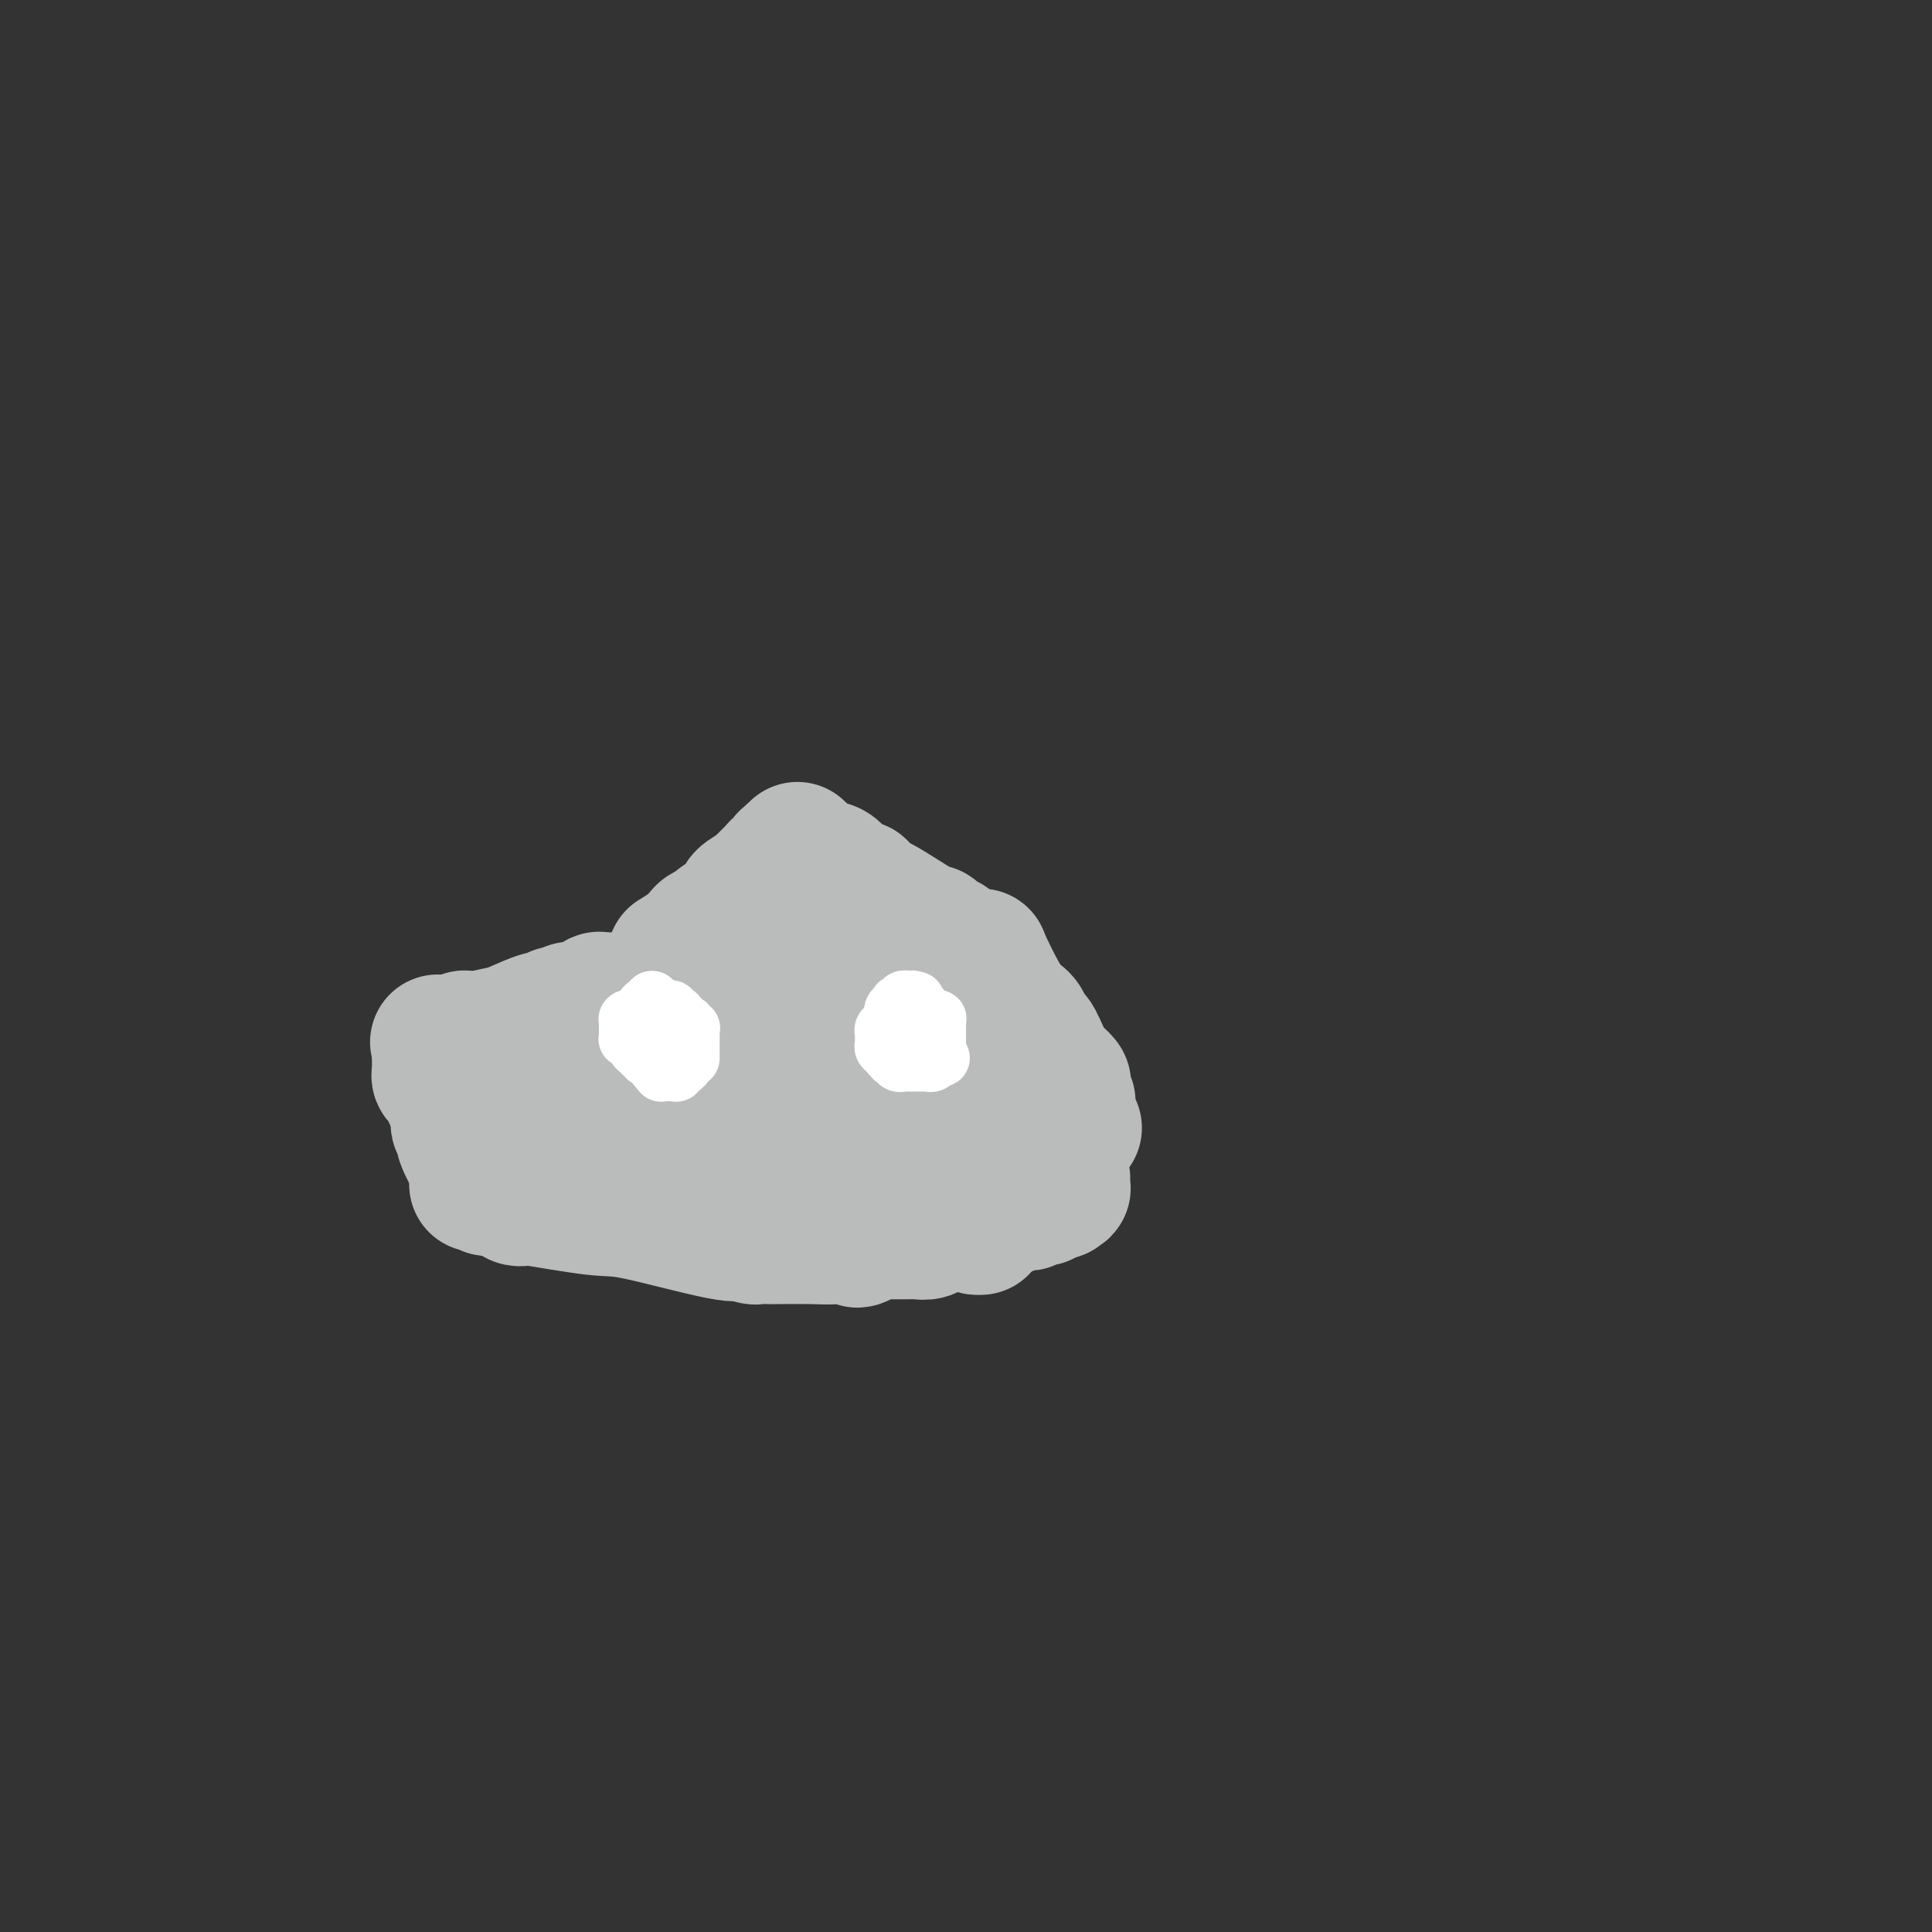 <svg viewBox='0 0 400 400' version='1.1' xmlns='http://www.w3.org/2000/svg' xmlns:xlink='http://www.w3.org/1999/xlink'><rect x="0" y="0" width="400" height="400" fill="#333333" stroke="none"/><g fill='none' stroke='#BABBBB' stroke-width='28' stroke-linecap='round' stroke-linejoin='round'><path d='M140,198c-0.285,0.174 -0.571,0.348 0,0c0.571,-0.348 1.998,-1.217 3,-2c1.002,-0.783 1.577,-1.480 2,-2c0.423,-0.520 0.692,-0.863 1,-1c0.308,-0.137 0.654,-0.069 1,0'/><path d='M147,193c1.309,-1.005 1.080,-1.017 1,-1c-0.080,0.017 -0.011,0.065 0,0c0.011,-0.065 -0.035,-0.242 1,-1c1.035,-0.758 3.152,-2.097 4,-3c0.848,-0.903 0.427,-1.370 1,-2c0.573,-0.630 2.138,-1.422 3,-2c0.862,-0.578 1.019,-0.943 1,-1c-0.019,-0.057 -0.215,0.195 0,0c0.215,-0.195 0.841,-0.836 1,-1c0.159,-0.164 -0.150,0.148 0,0c0.150,-0.148 0.757,-0.758 1,-1c0.243,-0.242 0.120,-0.116 0,0c-0.120,0.116 -0.239,0.224 0,0c0.239,-0.224 0.835,-0.778 1,-1c0.165,-0.222 -0.099,-0.111 0,0c0.099,0.111 0.563,0.222 1,0c0.437,-0.222 0.848,-0.778 1,-1c0.152,-0.222 0.044,-0.111 0,0c-0.044,0.111 -0.026,0.222 0,0c0.026,-0.222 0.058,-0.776 0,-1c-0.058,-0.224 -0.208,-0.116 0,0c0.208,0.116 0.774,0.241 1,0c0.226,-0.241 0.113,-0.849 0,-1c-0.113,-0.151 -0.226,0.155 0,0c0.226,-0.155 0.792,-0.773 1,-1c0.208,-0.227 0.060,-0.065 0,0c-0.060,0.065 -0.030,0.032 0,0'/><path d='M165,176c1.397,1.199 2.794,2.398 4,3c1.206,0.602 2.222,0.607 3,1c0.778,0.393 1.317,1.175 2,2c0.683,0.825 1.510,1.692 2,2c0.490,0.308 0.643,0.056 1,0c0.357,-0.056 0.919,0.084 1,0c0.081,-0.084 -0.318,-0.393 0,0c0.318,0.393 1.352,1.488 2,2c0.648,0.512 0.909,0.441 2,1c1.091,0.559 3.013,1.747 5,3c1.987,1.253 4.038,2.569 5,3c0.962,0.431 0.835,-0.025 1,0c0.165,0.025 0.622,0.532 1,1c0.378,0.468 0.679,0.899 1,1c0.321,0.101 0.663,-0.127 1,0c0.337,0.127 0.668,0.608 1,1c0.332,0.392 0.666,0.696 1,1'/><path d='M198,197c5.576,3.475 3.015,1.663 2,1c-1.015,-0.663 -0.483,-0.178 0,0c0.483,0.178 0.918,0.048 1,0c0.082,-0.048 -0.188,-0.013 0,0c0.188,0.013 0.835,0.003 1,0c0.165,-0.003 -0.152,-0.001 0,0c0.152,0.001 0.772,0.000 1,0c0.228,-0.000 0.065,-0.000 0,0c-0.065,0.000 -0.033,0.000 0,0'/><path d='M203,198c1.405,2.963 2.809,5.925 4,8c1.191,2.075 2.167,3.262 3,4c0.833,0.738 1.521,1.026 2,2c0.479,0.974 0.749,2.632 1,3c0.251,0.368 0.484,-0.554 1,0c0.516,0.554 1.314,2.586 2,4c0.686,1.414 1.259,2.211 2,3c0.741,0.789 1.648,1.570 2,2c0.352,0.430 0.147,0.507 0,1c-0.147,0.493 -0.235,1.400 0,2c0.235,0.600 0.795,0.893 1,1c0.205,0.107 0.055,0.028 0,0c-0.055,-0.028 -0.015,-0.004 0,0c0.015,0.004 0.004,-0.013 0,0c-0.004,0.013 -0.001,0.055 0,0c0.001,-0.055 0.000,-0.207 0,0c-0.000,0.207 -0.000,0.774 0,1c0.000,0.226 0.000,0.112 0,0c-0.000,-0.112 -0.000,-0.224 0,0c0.000,0.224 0.000,0.782 0,1c-0.000,0.218 -0.000,0.097 0,0c0.000,-0.097 0.000,-0.171 0,0c-0.000,0.171 -0.000,0.585 0,1'/><path d='M221,231c2.785,5.046 0.747,1.160 0,0c-0.747,-1.160 -0.204,0.407 0,1c0.204,0.593 0.068,0.211 0,0c-0.068,-0.211 -0.070,-0.253 0,0c0.070,0.253 0.211,0.799 0,1c-0.211,0.201 -0.775,0.057 -1,0c-0.225,-0.057 -0.113,-0.029 0,0'/><path d='M220,233c0.194,-0.073 0.388,-0.147 0,0c-0.388,0.147 -1.357,0.514 -2,1c-0.643,0.486 -0.961,1.090 -2,2c-1.039,0.910 -2.798,2.124 -4,3c-1.202,0.876 -1.848,1.414 -3,2c-1.152,0.586 -2.809,1.222 -4,2c-1.191,0.778 -1.917,1.699 -2,2c-0.083,0.301 0.477,-0.018 0,0c-0.477,0.018 -1.992,0.373 -3,1c-1.008,0.627 -1.510,1.526 -2,2c-0.490,0.474 -0.967,0.523 -2,1c-1.033,0.477 -2.623,1.381 -4,2c-1.377,0.619 -2.543,0.953 -3,1c-0.457,0.047 -0.205,-0.194 0,0c0.205,0.194 0.364,0.823 0,1c-0.364,0.177 -1.252,-0.097 -2,0c-0.748,0.097 -1.355,0.565 -2,1c-0.645,0.435 -1.327,0.839 -2,1c-0.673,0.161 -1.336,0.081 -2,0'/><path d='M181,255c-6.260,3.403 -2.408,0.912 -1,0c1.408,-0.912 0.374,-0.244 0,0c-0.374,0.244 -0.086,0.065 0,0c0.086,-0.065 -0.028,-0.018 0,0c0.028,0.018 0.200,0.005 0,0c-0.200,-0.005 -0.770,-0.001 -1,0c-0.230,0.001 -0.118,0.000 0,0c0.118,-0.000 0.242,-0.000 0,0c-0.242,0.000 -0.849,0.000 -1,0c-0.151,-0.000 0.156,-0.000 0,0c-0.156,0.000 -0.774,0.000 -1,0c-0.226,-0.000 -0.061,-0.000 0,0c0.061,0.000 0.017,0.000 0,0c-0.017,-0.000 -0.009,-0.000 0,0'/><path d='M177,255c-1.324,0.423 -2.649,0.845 -4,1c-1.351,0.155 -2.729,0.042 -5,0c-2.271,-0.042 -5.435,-0.015 -7,0c-1.565,0.015 -1.533,0.017 -2,0c-0.467,-0.017 -1.435,-0.053 -2,0c-0.565,0.053 -0.728,0.196 -1,0c-0.272,-0.196 -0.653,-0.730 -1,-1c-0.347,-0.270 -0.658,-0.276 -1,0c-0.342,0.276 -0.714,0.834 -5,0c-4.286,-0.834 -12.486,-3.060 -17,-4c-4.514,-0.940 -5.342,-0.596 -9,-1c-3.658,-0.404 -10.147,-1.557 -13,-2c-2.853,-0.443 -2.071,-0.175 -2,0c0.071,0.175 -0.570,0.257 -1,0c-0.430,-0.257 -0.650,-0.854 -1,-1c-0.350,-0.146 -0.830,0.157 -1,0c-0.170,-0.157 -0.032,-0.774 0,-1c0.032,-0.226 -0.043,-0.061 0,0c0.043,0.061 0.205,0.016 0,0c-0.205,-0.016 -0.777,-0.004 -1,0c-0.223,0.004 -0.099,0.001 0,0c0.099,-0.001 0.171,-0.000 0,0c-0.171,0.000 -0.586,0.000 -1,0'/><path d='M103,246c-8.371,-1.547 -2.299,-0.415 0,0c2.299,0.415 0.826,0.111 0,0c-0.826,-0.111 -1.006,-0.030 -1,0c0.006,0.030 0.197,0.008 0,0c-0.197,-0.008 -0.784,-0.002 -1,0c-0.216,0.002 -0.062,0.001 0,0c0.062,-0.001 0.031,-0.000 0,0'/><path d='M101,246c-0.497,-1.065 -0.995,-2.130 -2,-4c-1.005,-1.870 -2.518,-4.543 -3,-6c-0.482,-1.457 0.067,-1.696 0,-2c-0.067,-0.304 -0.750,-0.674 -1,-1c-0.250,-0.326 -0.067,-0.609 0,-1c0.067,-0.391 0.018,-0.889 0,-1c-0.018,-0.111 -0.005,0.166 0,0c0.005,-0.166 0.001,-0.776 0,-1c-0.001,-0.224 -0.000,-0.064 0,0c0.000,0.064 0.000,0.032 0,0'/><path d='M95,230c-0.929,-2.697 -0.253,-1.441 0,-1c0.253,0.441 0.083,0.067 0,0c-0.083,-0.067 -0.079,0.171 0,0c0.079,-0.171 0.232,-0.753 0,-1c-0.232,-0.247 -0.851,-0.161 -1,0c-0.149,0.161 0.170,0.397 0,0c-0.170,-0.397 -0.830,-1.426 -1,-2c-0.170,-0.574 0.150,-0.693 0,-1c-0.150,-0.307 -0.771,-0.800 -1,-1c-0.229,-0.200 -0.065,-0.105 0,0c0.065,0.105 0.032,0.220 0,0c-0.032,-0.220 -0.061,-0.776 0,-1c0.061,-0.224 0.212,-0.116 0,0c-0.212,0.116 -0.789,0.241 -1,0c-0.211,-0.241 -0.057,-0.848 0,-1c0.057,-0.152 0.015,0.151 0,0c-0.015,-0.151 -0.004,-0.758 0,-1c0.004,-0.242 0.001,-0.121 0,0c-0.001,0.121 -0.000,0.243 0,0c0.000,-0.243 0.000,-0.850 0,-1c-0.000,-0.150 -0.000,0.156 0,0c0.000,-0.156 0.000,-0.774 0,-1c-0.000,-0.226 -0.000,-0.060 0,0c0.000,0.060 0.000,0.012 0,0c-0.000,-0.012 -0.000,0.011 0,0c0.000,-0.011 0.000,-0.055 0,0c-0.000,0.055 -0.000,0.208 0,0c0.000,-0.208 0.000,-0.777 0,-1c-0.000,-0.223 -0.000,-0.098 0,0c0.000,0.098 0.000,0.171 0,0c-0.000,-0.171 -0.000,-0.585 0,-1'/><path d='M91,217c-0.667,-2.167 -0.333,-1.083 0,0'/><path d='M91,217c0.497,-0.309 0.995,-0.619 2,-1c1.005,-0.381 2.518,-0.834 3,-1c0.482,-0.166 -0.068,-0.045 0,0c0.068,0.045 0.753,0.013 1,0c0.247,-0.013 0.055,-0.007 0,0c-0.055,0.007 0.027,0.014 0,0c-0.027,-0.014 -0.162,-0.050 0,0c0.162,0.050 0.622,0.185 2,0c1.378,-0.185 3.676,-0.691 5,-1c1.324,-0.309 1.674,-0.422 3,-1c1.326,-0.578 3.626,-1.623 5,-2c1.374,-0.377 1.821,-0.087 2,0c0.179,0.087 0.090,-0.028 0,0c-0.090,0.028 -0.181,0.200 0,0c0.181,-0.200 0.633,-0.772 1,-1c0.367,-0.228 0.648,-0.114 1,0c0.352,0.114 0.775,0.226 1,0c0.225,-0.226 0.253,-0.792 1,-1c0.747,-0.208 2.213,-0.060 3,0c0.787,0.060 0.893,0.030 1,0'/><path d='M122,209c5.018,-1.460 2.061,-1.109 1,-1c-1.061,0.109 -0.228,-0.023 0,0c0.228,0.023 -0.151,0.202 0,0c0.151,-0.202 0.832,-0.785 1,-1c0.168,-0.215 -0.178,-0.061 0,0c0.178,0.061 0.878,0.031 1,0c0.122,-0.031 -0.336,-0.061 0,0c0.336,0.061 1.466,0.212 3,0c1.534,-0.212 3.473,-0.789 5,-1c1.527,-0.211 2.643,-0.057 3,0c0.357,0.057 -0.044,0.015 0,0c0.044,-0.015 0.534,-0.004 1,0c0.466,0.004 0.908,0.001 1,0c0.092,-0.001 -0.168,-0.000 0,0c0.168,0.000 0.763,0.000 1,0c0.237,-0.000 0.116,-0.000 0,0c-0.116,0.000 -0.227,0.000 0,0c0.227,-0.000 0.792,-0.000 1,0c0.208,0.000 0.059,0.000 0,0c-0.059,-0.000 -0.030,-0.000 0,0'/><path d='M140,206c6.229,-1.525 12.457,-3.050 18,-4c5.543,-0.950 10.399,-1.326 14,-2c3.601,-0.674 5.946,-1.646 7,-2c1.054,-0.354 0.818,-0.091 1,0c0.182,0.091 0.781,0.009 1,0c0.219,-0.009 0.058,0.054 0,0c-0.058,-0.054 -0.011,-0.227 0,0c0.011,0.227 -0.012,0.852 0,1c0.012,0.148 0.060,-0.182 0,0c-0.060,0.182 -0.227,0.875 0,1c0.227,0.125 0.848,-0.317 1,0c0.152,0.317 -0.165,1.394 0,2c0.165,0.606 0.814,0.740 1,1c0.186,0.260 -0.090,0.646 0,1c0.090,0.354 0.545,0.677 1,1'/><path d='M184,205c0.775,1.268 0.211,0.940 0,1c-0.211,0.060 -0.071,0.510 0,1c0.071,0.490 0.072,1.020 2,6c1.928,4.980 5.785,14.410 8,20c2.215,5.590 2.790,7.340 4,10c1.210,2.660 3.056,6.229 4,8c0.944,1.771 0.986,1.742 1,2c0.014,0.258 0.001,0.802 0,1c-0.001,0.198 0.011,0.049 0,0c-0.011,-0.049 -0.044,0.002 0,0c0.044,-0.002 0.167,-0.056 0,0c-0.167,0.056 -0.622,0.223 -1,0c-0.378,-0.223 -0.679,-0.834 -1,-1c-0.321,-0.166 -0.662,0.115 -1,0c-0.338,-0.115 -0.672,-0.625 -1,-1c-0.328,-0.375 -0.651,-0.616 -1,-1c-0.349,-0.384 -0.723,-0.912 -1,-1c-0.277,-0.088 -0.455,0.265 -1,0c-0.545,-0.265 -1.456,-1.147 -2,-2c-0.544,-0.853 -0.719,-1.678 -1,-2c-0.281,-0.322 -0.667,-0.142 -1,0c-0.333,0.142 -0.611,0.245 -1,0c-0.389,-0.245 -0.888,-0.839 -1,-1c-0.112,-0.161 0.162,0.110 0,0c-0.162,-0.110 -0.761,-0.603 -1,-1c-0.239,-0.397 -0.120,-0.699 0,-1'/><path d='M189,243c-2.405,-1.642 -1.418,-0.248 -1,0c0.418,0.248 0.266,-0.649 0,-1c-0.266,-0.351 -0.647,-0.157 -1,0c-0.353,0.157 -0.678,0.276 -1,0c-0.322,-0.276 -0.642,-0.949 -1,-1c-0.358,-0.051 -0.754,0.518 -3,0c-2.246,-0.518 -6.343,-2.124 -9,-3c-2.657,-0.876 -3.876,-1.023 -5,-1c-1.124,0.023 -2.155,0.217 -3,0c-0.845,-0.217 -1.506,-0.843 -2,-1c-0.494,-0.157 -0.822,0.155 -1,0c-0.178,-0.155 -0.206,-0.777 0,-1c0.206,-0.223 0.646,-0.046 0,0c-0.646,0.046 -2.378,-0.040 -3,0c-0.622,0.040 -0.135,0.207 -1,0c-0.865,-0.207 -3.081,-0.788 -5,-1c-1.919,-0.212 -3.540,-0.057 -4,0c-0.460,0.057 0.240,0.015 0,0c-0.240,-0.015 -1.421,-0.004 -2,0c-0.579,0.004 -0.554,0.001 -1,0c-0.446,-0.001 -1.361,-0.000 -2,0c-0.639,0.000 -1.002,0.000 -2,0c-0.998,-0.000 -2.632,-0.000 -4,0c-1.368,0.000 -2.471,0.001 -3,0c-0.529,-0.001 -0.484,-0.004 -1,0c-0.516,0.004 -1.591,0.015 -2,0c-0.409,-0.015 -0.151,-0.057 0,0c0.151,0.057 0.195,0.211 0,0c-0.195,-0.211 -0.629,-0.788 -1,-1c-0.371,-0.212 -0.677,-0.061 -1,0c-0.323,0.061 -0.661,0.030 -1,0'/><path d='M129,233c-4.597,-0.325 -1.088,-0.139 0,0c1.088,0.139 -0.245,0.230 -1,0c-0.755,-0.230 -0.933,-0.780 -1,-1c-0.067,-0.220 -0.022,-0.111 0,0c0.022,0.111 0.021,0.222 0,0c-0.021,-0.222 -0.062,-0.778 0,-1c0.062,-0.222 0.227,-0.111 0,0c-0.227,0.111 -0.844,0.222 -1,0c-0.156,-0.222 0.151,-0.776 0,-1c-0.151,-0.224 -0.759,-0.116 -1,0c-0.241,0.116 -0.116,0.241 0,0c0.116,-0.241 0.224,-0.849 0,-1c-0.224,-0.151 -0.778,0.156 -1,0c-0.222,-0.156 -0.112,-0.774 0,-1c0.112,-0.226 0.226,-0.061 0,0c-0.226,0.061 -0.793,0.016 -1,0c-0.207,-0.016 -0.055,-0.004 0,0c0.055,0.004 0.012,0.001 0,0c-0.012,-0.001 0.007,-0.000 0,0c-0.007,0.000 -0.040,0.000 0,0c0.040,-0.000 0.154,-0.000 0,0c-0.154,0.000 -0.577,0.000 -1,0'/><path d='M122,228c-1.080,-0.823 -0.279,-0.379 0,0c0.279,0.379 0.036,0.694 0,1c-0.036,0.306 0.136,0.604 1,1c0.864,0.396 2.420,0.891 3,1c0.580,0.109 0.186,-0.167 1,0c0.814,0.167 2.838,0.777 4,1c1.162,0.223 1.463,0.060 2,0c0.537,-0.060 1.309,-0.016 2,0c0.691,0.016 1.302,0.004 2,0c0.698,-0.004 1.485,-0.001 2,0c0.515,0.001 0.758,0.001 1,0c0.242,-0.001 0.484,-0.004 1,0c0.516,0.004 1.308,0.015 2,0c0.692,-0.015 1.284,-0.056 2,0c0.716,0.056 1.555,0.207 3,0c1.445,-0.207 3.497,-0.774 5,-1c1.503,-0.226 2.457,-0.112 3,0c0.543,0.112 0.673,0.224 1,0c0.327,-0.224 0.849,-0.782 1,-1c0.151,-0.218 -0.068,-0.096 0,0c0.068,0.096 0.424,0.165 1,0c0.576,-0.165 1.373,-0.565 2,-1c0.627,-0.435 1.086,-0.905 2,-1c0.914,-0.095 2.283,0.185 3,0c0.717,-0.185 0.780,-0.834 1,-1c0.220,-0.166 0.595,0.151 1,0c0.405,-0.151 0.840,-0.772 1,-1c0.160,-0.228 0.046,-0.065 0,0c-0.046,0.065 -0.023,0.033 0,0'/><path d='M169,226c3.491,-1.150 1.719,-1.026 1,-1c-0.719,0.026 -0.385,-0.046 0,0c0.385,0.046 0.821,0.208 1,0c0.179,-0.208 0.100,-0.788 0,-1c-0.100,-0.212 -0.223,-0.057 0,0c0.223,0.057 0.791,0.015 1,0c0.209,-0.015 0.060,-0.004 0,0c-0.060,0.004 -0.030,0.001 0,0c0.030,-0.001 0.060,-0.000 0,0c-0.060,0.000 -0.208,0.000 0,0c0.208,-0.000 0.774,-0.000 1,0c0.226,0.000 0.113,0.000 0,0c-0.113,-0.000 -0.226,-0.000 0,0c0.226,0.000 0.793,0.000 1,0c0.207,-0.000 0.056,-0.000 0,0c-0.056,0.000 -0.016,0.000 0,0c0.016,-0.000 0.008,-0.000 0,0'/><path d='M179,255c0.000,0.000 0.100,0.100 0.1,0.1'/><path d='M179.1,255.1c0.221,-0.007 0.722,-0.075 0.9,-0.1c0.178,-0.025 0.032,-0.007 0,0c-0.032,0.007 0.048,0.002 0,0c-0.048,-0.002 -0.225,-0.000 0,0c0.225,0.000 0.851,0.000 1,0c0.149,-0.000 -0.180,-0.000 0,0c0.180,0.000 0.870,0.000 1,0c0.130,-0.000 -0.299,-0.000 0,0c0.299,0.000 1.327,0.000 2,0c0.673,-0.000 0.991,-0.000 1,0c0.009,0.000 -0.292,0.001 0,0c0.292,-0.001 1.179,-0.004 2,0c0.821,0.004 1.578,0.015 2,0c0.422,-0.015 0.509,-0.056 1,0c0.491,0.056 1.385,0.207 2,0c0.615,-0.207 0.949,-0.774 1,-1c0.051,-0.226 -0.183,-0.113 0,0c0.183,0.113 0.781,0.227 1,0c0.219,-0.227 0.058,-0.793 0,-1c-0.058,-0.207 -0.011,-0.055 0,0c0.011,0.055 -0.012,0.015 0,0c0.012,-0.015 0.059,-0.003 0,0c-0.059,0.003 -0.222,-0.003 0,0c0.222,0.003 0.830,0.015 1,0c0.170,-0.015 -0.100,-0.057 0,0c0.100,0.057 0.568,0.212 1,0c0.432,-0.212 0.829,-0.792 1,-1c0.171,-0.208 0.118,-0.046 0,0c-0.118,0.046 -0.301,-0.026 0,0c0.301,0.026 1.086,0.150 2,0c0.914,-0.150 1.957,-0.575 3,-1'/><path d='M202,251c4.178,-0.651 3.172,-0.227 3,0c-0.172,0.227 0.489,0.257 1,0c0.511,-0.257 0.872,-0.801 1,-1c0.128,-0.199 0.023,-0.052 0,0c-0.023,0.052 0.035,0.010 0,0c-0.035,-0.010 -0.164,0.011 0,0c0.164,-0.011 0.622,-0.056 1,0c0.378,0.056 0.676,0.211 1,0c0.324,-0.211 0.675,-0.789 1,-1c0.325,-0.211 0.623,-0.057 1,0c0.377,0.057 0.832,0.015 1,0c0.168,-0.015 0.049,-0.003 0,0c-0.049,0.003 -0.028,-0.003 0,0c0.028,0.003 0.064,0.015 0,0c-0.064,-0.015 -0.228,-0.057 0,0c0.228,0.057 0.850,0.211 1,0c0.150,-0.211 -0.170,-0.789 0,-1c0.170,-0.211 0.829,-0.057 1,0c0.171,0.057 -0.147,0.015 0,0c0.147,-0.015 0.757,-0.004 1,0c0.243,0.004 0.118,0.001 0,0c-0.118,-0.001 -0.227,-0.001 0,0c0.227,0.001 0.792,0.001 1,0c0.208,-0.001 0.060,-0.004 0,0c-0.060,0.004 -0.031,0.015 0,0c0.031,-0.015 0.065,-0.057 0,0c-0.065,0.057 -0.227,0.211 0,0c0.227,-0.211 0.844,-0.789 1,-1c0.156,-0.211 -0.150,-0.057 0,0c0.150,0.057 0.757,0.016 1,0c0.243,-0.016 0.121,-0.008 0,0'/><path d='M218,247c2.416,-0.558 0.455,0.046 0,0c-0.455,-0.046 0.596,-0.743 1,-1c0.404,-0.257 0.161,-0.073 0,0c-0.161,0.073 -0.239,0.033 0,0c0.239,-0.033 0.796,-0.061 1,0c0.204,0.061 0.055,0.212 0,0c-0.055,-0.212 -0.015,-0.788 0,-1c0.015,-0.212 0.004,-0.061 0,0c-0.004,0.061 -0.001,0.030 0,0c0.001,-0.030 0.000,-0.061 0,0c-0.000,0.061 -0.000,0.212 0,0c0.000,-0.212 0.000,-0.789 0,-1c-0.000,-0.211 -0.000,-0.057 0,0c0.000,0.057 0.000,0.015 0,0c-0.000,-0.015 -0.000,-0.004 0,0c0.000,0.004 0.000,0.002 0,0'/></g>
<g fill='none' stroke='#FFFFFF' stroke-width='12' stroke-linecap='round' stroke-linejoin='round'><path d='M188,210c0.000,0.000 0.100,0.100 0.1,0.1'/><path d='M188.1,210.1c-0.229,0.009 -0.853,-0.018 -1.1,-0.1c-0.247,-0.082 -0.118,-0.218 0,0c0.118,0.218 0.224,0.789 0,1c-0.224,0.211 -0.778,0.060 -1,0c-0.222,-0.060 -0.112,-0.030 0,0c0.112,0.030 0.227,0.061 0,0c-0.227,-0.061 -0.797,-0.212 -1,0c-0.203,0.212 -0.040,0.788 0,1c0.040,0.212 -0.042,0.061 0,0c0.042,-0.061 0.208,-0.030 0,0c-0.208,0.030 -0.792,0.060 -1,0c-0.208,-0.060 -0.042,-0.208 0,0c0.042,0.208 -0.041,0.773 0,1c0.041,0.227 0.207,0.117 0,0c-0.207,-0.117 -0.788,-0.242 -1,0c-0.212,0.242 -0.057,0.849 0,1c0.057,0.151 0.015,-0.156 0,0c-0.015,0.156 -0.004,0.774 0,1c0.004,0.226 0.001,0.060 0,0c-0.001,-0.060 -0.000,-0.012 0,0c0.000,0.012 0.000,-0.011 0,0c-0.000,0.011 0.000,0.054 0,0c-0.000,-0.054 -0.001,-0.207 0,0c0.001,0.207 0.004,0.774 0,1c-0.004,0.226 -0.015,0.112 0,0c0.015,-0.112 0.057,-0.224 0,0c-0.057,0.224 -0.211,0.782 0,1c0.211,0.218 0.788,0.097 1,0c0.212,-0.097 0.061,-0.171 0,0c-0.061,0.171 -0.030,0.585 0,1'/><path d='M184,218c0.381,0.713 0.833,-0.005 1,0c0.167,0.005 0.048,0.734 0,1c-0.048,0.266 -0.027,0.070 0,0c0.027,-0.070 0.059,-0.015 0,0c-0.059,0.015 -0.208,-0.010 0,0c0.208,0.010 0.773,0.055 1,0c0.227,-0.055 0.117,-0.211 0,0c-0.117,0.211 -0.241,0.789 0,1c0.241,0.211 0.848,0.057 1,0c0.152,-0.057 -0.152,-0.015 0,0c0.152,0.015 0.759,0.004 1,0c0.241,-0.004 0.117,-0.001 0,0c-0.117,0.001 -0.228,0.000 0,0c0.228,-0.000 0.793,-0.000 1,0c0.207,0.000 0.054,0.000 0,0c-0.054,-0.000 -0.011,-0.000 0,0c0.011,0.000 -0.012,0.000 0,0c0.012,-0.000 0.060,-0.000 0,0c-0.060,0.000 -0.226,-0.000 0,0c0.226,0.000 0.844,0.000 1,0c0.156,-0.000 -0.151,-0.000 0,0c0.151,0.000 0.759,0.000 1,0c0.241,-0.000 0.116,-0.000 0,0c-0.116,0.000 -0.224,0.001 0,0c0.224,-0.001 0.778,-0.004 1,0c0.222,0.004 0.111,0.015 0,0c-0.111,-0.015 -0.223,-0.057 0,0c0.223,0.057 0.781,0.211 1,0c0.219,-0.211 0.097,-0.788 0,-1c-0.097,-0.212 -0.171,-0.061 0,0c0.171,0.061 0.585,0.030 1,0'/><path d='M194,219c1.547,0.143 0.415,0.001 0,0c-0.415,-0.001 -0.111,0.141 0,0c0.111,-0.141 0.030,-0.563 0,-1c-0.030,-0.437 -0.008,-0.888 0,-1c0.008,-0.112 0.002,0.113 0,0c-0.002,-0.113 -0.001,-0.566 0,-1c0.001,-0.434 0.000,-0.849 0,-1c-0.000,-0.151 -0.000,-0.039 0,0c0.000,0.039 0.000,0.007 0,0c-0.000,-0.007 -0.000,0.013 0,0c0.000,-0.013 0.000,-0.060 0,0c-0.000,0.060 0.000,0.226 0,0c-0.000,-0.226 -0.000,-0.844 0,-1c0.000,-0.156 0.000,0.151 0,0c-0.000,-0.151 -0.000,-0.759 0,-1c0.000,-0.241 0.000,-0.116 0,0c-0.000,0.116 -0.000,0.224 0,0c0.000,-0.224 0.001,-0.778 0,-1c-0.001,-0.222 -0.004,-0.112 0,0c0.004,0.112 0.015,0.226 0,0c-0.015,-0.226 -0.056,-0.792 0,-1c0.056,-0.208 0.207,-0.060 0,0c-0.207,0.060 -0.774,0.030 -1,0c-0.226,-0.030 -0.112,-0.059 0,0c0.112,0.059 0.222,0.208 0,0c-0.222,-0.208 -0.777,-0.773 -1,-1c-0.223,-0.227 -0.115,-0.116 0,0c0.115,0.116 0.237,0.237 0,0c-0.237,-0.237 -0.833,-0.833 -1,-1c-0.167,-0.167 0.095,0.095 0,0c-0.095,-0.095 -0.548,-0.548 -1,-1'/><path d='M190,208c-0.635,-1.718 -0.223,-0.513 0,0c0.223,0.513 0.256,0.334 0,0c-0.256,-0.334 -0.801,-0.821 -1,-1c-0.199,-0.179 -0.052,-0.048 0,0c0.052,0.048 0.010,0.013 0,0c-0.010,-0.013 0.011,-0.004 0,0c-0.011,0.004 -0.054,0.001 0,0c0.054,-0.001 0.207,-0.001 0,0c-0.207,0.001 -0.772,0.004 -1,0c-0.228,-0.004 -0.117,-0.015 0,0c0.117,0.015 0.241,0.055 0,0c-0.241,-0.055 -0.848,-0.207 -1,0c-0.152,0.207 0.152,0.772 0,1c-0.152,0.228 -0.759,0.117 -1,0c-0.241,-0.117 -0.117,-0.241 0,0c0.117,0.241 0.228,0.848 0,1c-0.228,0.152 -0.793,-0.152 -1,0c-0.207,0.152 -0.055,0.759 0,1c0.055,0.241 0.015,0.117 0,0c-0.015,-0.117 -0.004,-0.228 0,0c0.004,0.228 0.001,0.793 0,1c-0.001,0.207 -0.000,0.054 0,0c0.000,-0.054 0.000,-0.011 0,0c-0.000,0.011 -0.000,-0.011 0,0c0.000,0.011 0.000,0.055 0,0c-0.000,-0.055 -0.000,-0.211 0,0c0.000,0.211 0.000,0.788 0,1c-0.000,0.212 -0.000,0.061 0,0c0.000,-0.061 0.000,-0.030 0,0'/><path d='M185,212c-0.309,0.995 -0.083,0.984 0,1c0.083,0.016 0.022,0.061 0,0c-0.022,-0.061 -0.006,-0.227 0,0c0.006,0.227 0.002,0.845 0,1c-0.002,0.155 -0.000,-0.155 0,0c0.000,0.155 0.000,0.773 0,1c-0.000,0.227 -0.000,0.061 0,0c0.000,-0.061 0.000,-0.016 0,0c-0.000,0.016 -0.000,0.005 0,0c0.000,-0.005 0.000,-0.002 0,0'/><path d='M135,207c0.000,0.000 0.000,1.000 0,1'/><path d='M135,208c-0.167,0.095 -0.584,-0.167 -1,0c-0.416,0.167 -0.829,0.763 -1,1c-0.171,0.237 -0.098,0.115 0,0c0.098,-0.115 0.222,-0.223 0,0c-0.222,0.223 -0.791,0.778 -1,1c-0.209,0.222 -0.060,0.112 0,0c0.060,-0.112 0.030,-0.226 0,0c-0.030,0.226 -0.060,0.793 0,1c0.060,0.207 0.208,0.055 0,0c-0.208,-0.055 -0.774,-0.015 -1,0c-0.226,0.015 -0.113,0.003 0,0c0.113,-0.003 0.226,0.003 0,0c-0.226,-0.003 -0.793,-0.015 -1,0c-0.207,0.015 -0.056,0.055 0,0c0.056,-0.055 0.015,-0.207 0,0c-0.015,0.207 -0.004,0.772 0,1c0.004,0.228 0.001,0.117 0,0c-0.001,-0.117 -0.000,-0.241 0,0c0.000,0.241 0.000,0.848 0,1c-0.000,0.152 0.000,-0.152 0,0c-0.000,0.152 -0.001,0.759 0,1c0.001,0.241 0.004,0.117 0,0c-0.004,-0.117 -0.015,-0.227 0,0c0.015,0.227 0.056,0.792 0,1c-0.056,0.208 -0.207,0.060 0,0c0.207,-0.060 0.774,-0.030 1,0c0.226,0.030 0.113,0.061 0,0c-0.113,-0.061 -0.226,-0.212 0,0c0.226,0.212 0.792,0.788 1,1c0.208,0.212 0.060,0.061 0,0c-0.060,-0.061 -0.030,-0.030 0,0'/><path d='M132,216c0.325,0.841 0.139,0.942 0,1c-0.139,0.058 -0.230,0.072 0,0c0.230,-0.072 0.780,-0.229 1,0c0.220,0.229 0.110,0.846 0,1c-0.110,0.154 -0.222,-0.155 0,0c0.222,0.155 0.776,0.774 1,1c0.224,0.226 0.116,0.060 0,0c-0.116,-0.060 -0.241,-0.012 0,0c0.241,0.012 0.849,-0.011 1,0c0.151,0.011 -0.155,0.054 0,0c0.155,-0.054 0.773,-0.207 1,0c0.227,0.207 0.065,0.772 0,1c-0.065,0.228 -0.031,0.117 0,0c0.031,-0.117 0.060,-0.242 0,0c-0.060,0.242 -0.209,0.849 0,1c0.209,0.151 0.774,-0.156 1,0c0.226,0.156 0.112,0.774 0,1c-0.112,0.226 -0.222,0.061 0,0c0.222,-0.061 0.778,-0.016 1,0c0.222,0.016 0.111,0.004 0,0c-0.111,-0.004 -0.222,-0.001 0,0c0.222,0.001 0.777,0.000 1,0c0.223,-0.000 0.112,0.001 0,0c-0.112,-0.001 -0.227,-0.004 0,0c0.227,0.004 0.796,0.016 1,0c0.204,-0.016 0.044,-0.060 0,0c-0.044,0.060 0.027,0.223 0,0c-0.027,-0.223 -0.152,-0.833 0,-1c0.152,-0.167 0.579,0.109 1,0c0.421,-0.109 0.834,-0.603 1,-1c0.166,-0.397 0.083,-0.699 0,-1'/><path d='M142,219c0.691,-0.465 0.917,-0.128 1,0c0.083,0.128 0.022,0.048 0,0c-0.022,-0.048 -0.006,-0.064 0,0c0.006,0.064 0.002,0.209 0,0c-0.002,-0.209 -0.000,-0.773 0,-1c0.000,-0.227 0.000,-0.117 0,0c-0.000,0.117 -0.000,0.241 0,0c0.000,-0.241 0.000,-0.848 0,-1c-0.000,-0.152 -0.000,0.152 0,0c0.000,-0.152 0.000,-0.759 0,-1c-0.000,-0.241 -0.000,-0.117 0,0c0.000,0.117 0.000,0.227 0,0c-0.000,-0.227 -0.000,-0.792 0,-1c0.000,-0.208 0.000,-0.059 0,0c-0.000,0.059 -0.000,0.030 0,0c0.000,-0.030 0.000,-0.060 0,0c-0.000,0.060 -0.000,0.208 0,0c0.000,-0.208 0.001,-0.774 0,-1c-0.001,-0.226 -0.004,-0.112 0,0c0.004,0.112 0.015,0.222 0,0c-0.015,-0.222 -0.055,-0.778 0,-1c0.055,-0.222 0.207,-0.111 0,0c-0.207,0.111 -0.772,0.222 -1,0c-0.228,-0.222 -0.117,-0.777 0,-1c0.117,-0.223 0.242,-0.112 0,0c-0.242,0.112 -0.849,0.226 -1,0c-0.151,-0.226 0.156,-0.793 0,-1c-0.156,-0.207 -0.774,-0.056 -1,0c-0.226,0.056 -0.061,0.015 0,0c0.061,-0.015 0.017,-0.004 0,0c-0.017,0.004 -0.009,0.002 0,0'/><path d='M140,211c-0.327,-1.460 -0.144,-1.109 0,-1c0.144,0.109 0.249,-0.023 0,0c-0.249,0.023 -0.850,0.202 -1,0c-0.150,-0.202 0.152,-0.786 0,-1c-0.152,-0.214 -0.759,-0.057 -1,0c-0.241,0.057 -0.116,0.015 0,0c0.116,-0.015 0.223,-0.004 0,0c-0.223,0.004 -0.778,0.001 -1,0c-0.222,-0.001 -0.112,-0.000 0,0c0.112,0.000 0.226,0.000 0,0c-0.226,-0.000 -0.793,-0.000 -1,0c-0.207,0.000 -0.054,0.000 0,0c0.054,-0.000 0.011,-0.001 0,0c-0.011,0.001 0.011,0.004 0,0c-0.011,-0.004 -0.056,-0.015 0,0c0.056,0.015 0.211,0.056 0,0c-0.211,-0.056 -0.789,-0.207 -1,0c-0.211,0.207 -0.057,0.774 0,1c0.057,0.226 0.015,0.113 0,0c-0.015,-0.113 -0.004,-0.226 0,0c0.004,0.226 0.001,0.792 0,1c-0.001,0.208 -0.000,0.060 0,0c0.000,-0.060 0.000,-0.030 0,0c-0.000,0.030 -0.000,0.059 0,0c0.000,-0.059 0.000,-0.208 0,0c-0.000,0.208 -0.000,0.773 0,1c0.000,0.227 0.000,0.116 0,0c-0.000,-0.116 -0.000,-0.237 0,0c0.000,0.237 0.000,0.833 0,1c-0.000,0.167 -0.000,-0.095 0,0c0.000,0.095 0.000,0.548 0,1'/><path d='M135,214c0.000,0.774 0.000,0.208 0,0c0.000,-0.208 0.000,-0.060 0,0c0.000,0.060 0.000,0.030 0,0'/></g>
</svg>